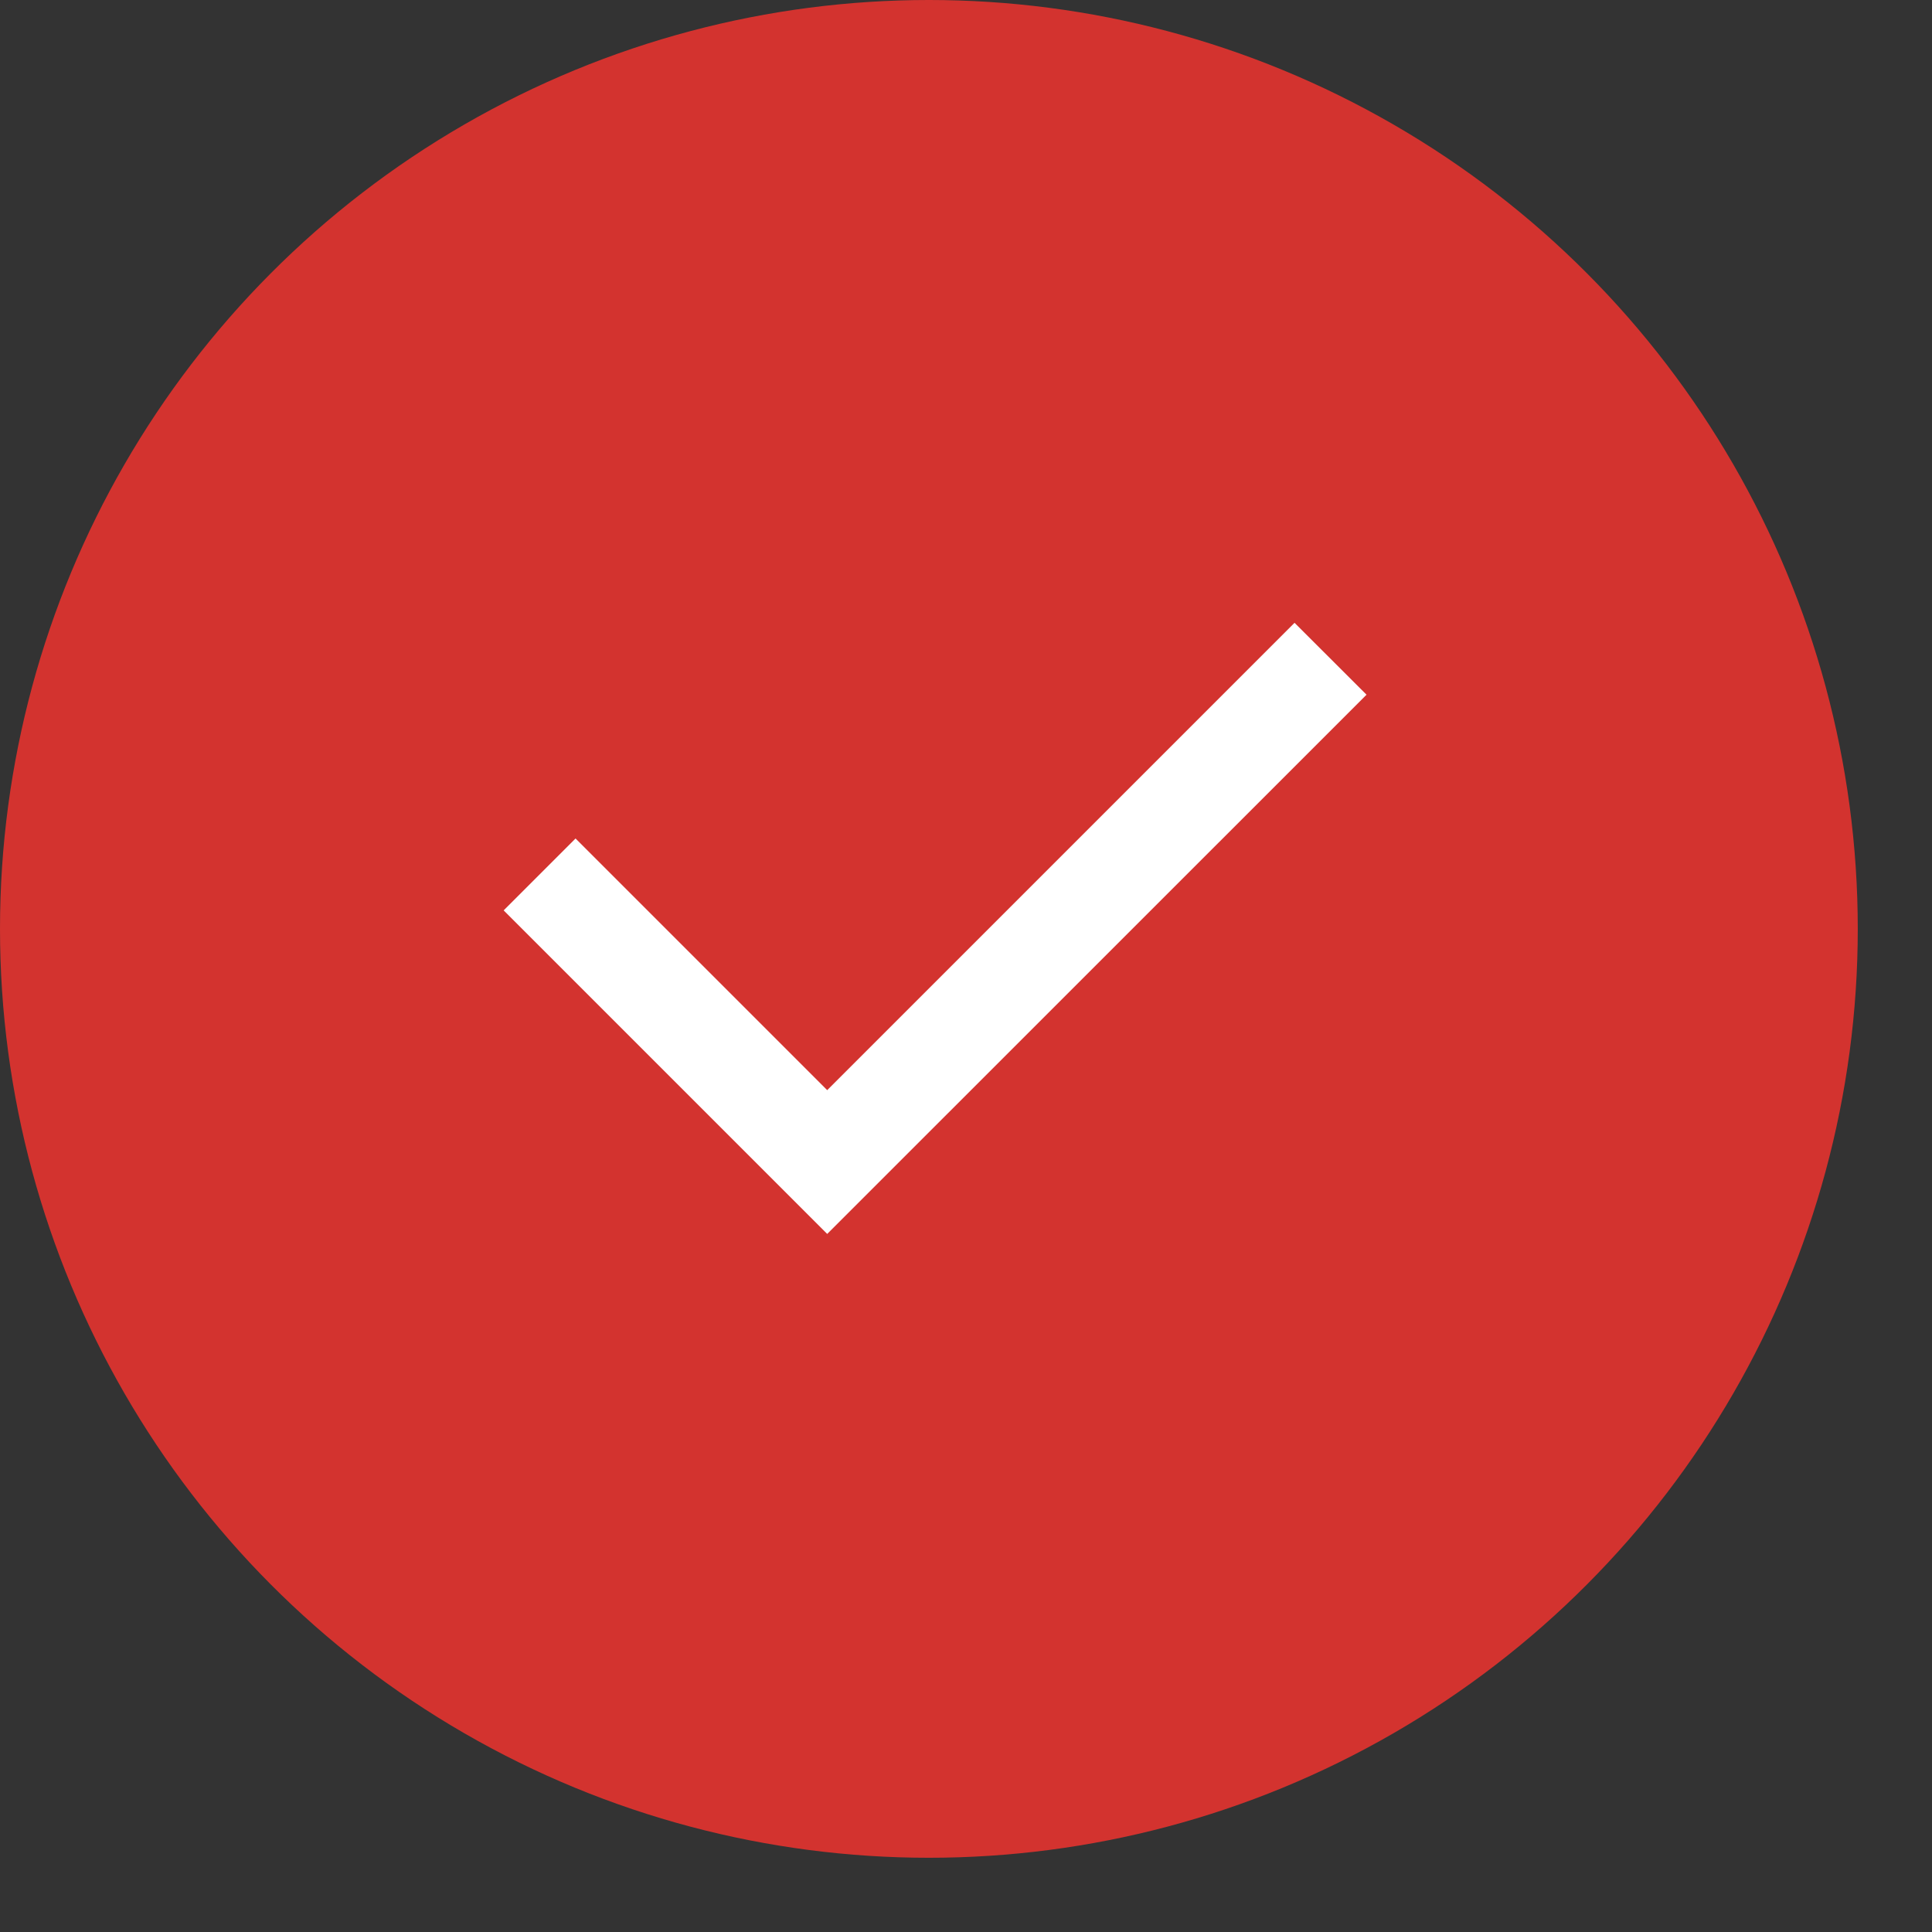 <svg xmlns="http://www.w3.org/2000/svg" width="19" height="19" viewBox="0 0 19 19" fill="none">
<rect x="0" y="0" width="19" height="19" fill="#333333" stroke="none"/>
<circle cx="9.135" cy="9.135" r="9.135" fill="#d3332f"/>
<path d="M8.135 10.721L12.731 6.125L13.439 6.832L8.135 12.135L4.953 8.953L5.66 8.246L8.135 10.721Z" fill="white"/>
</svg>